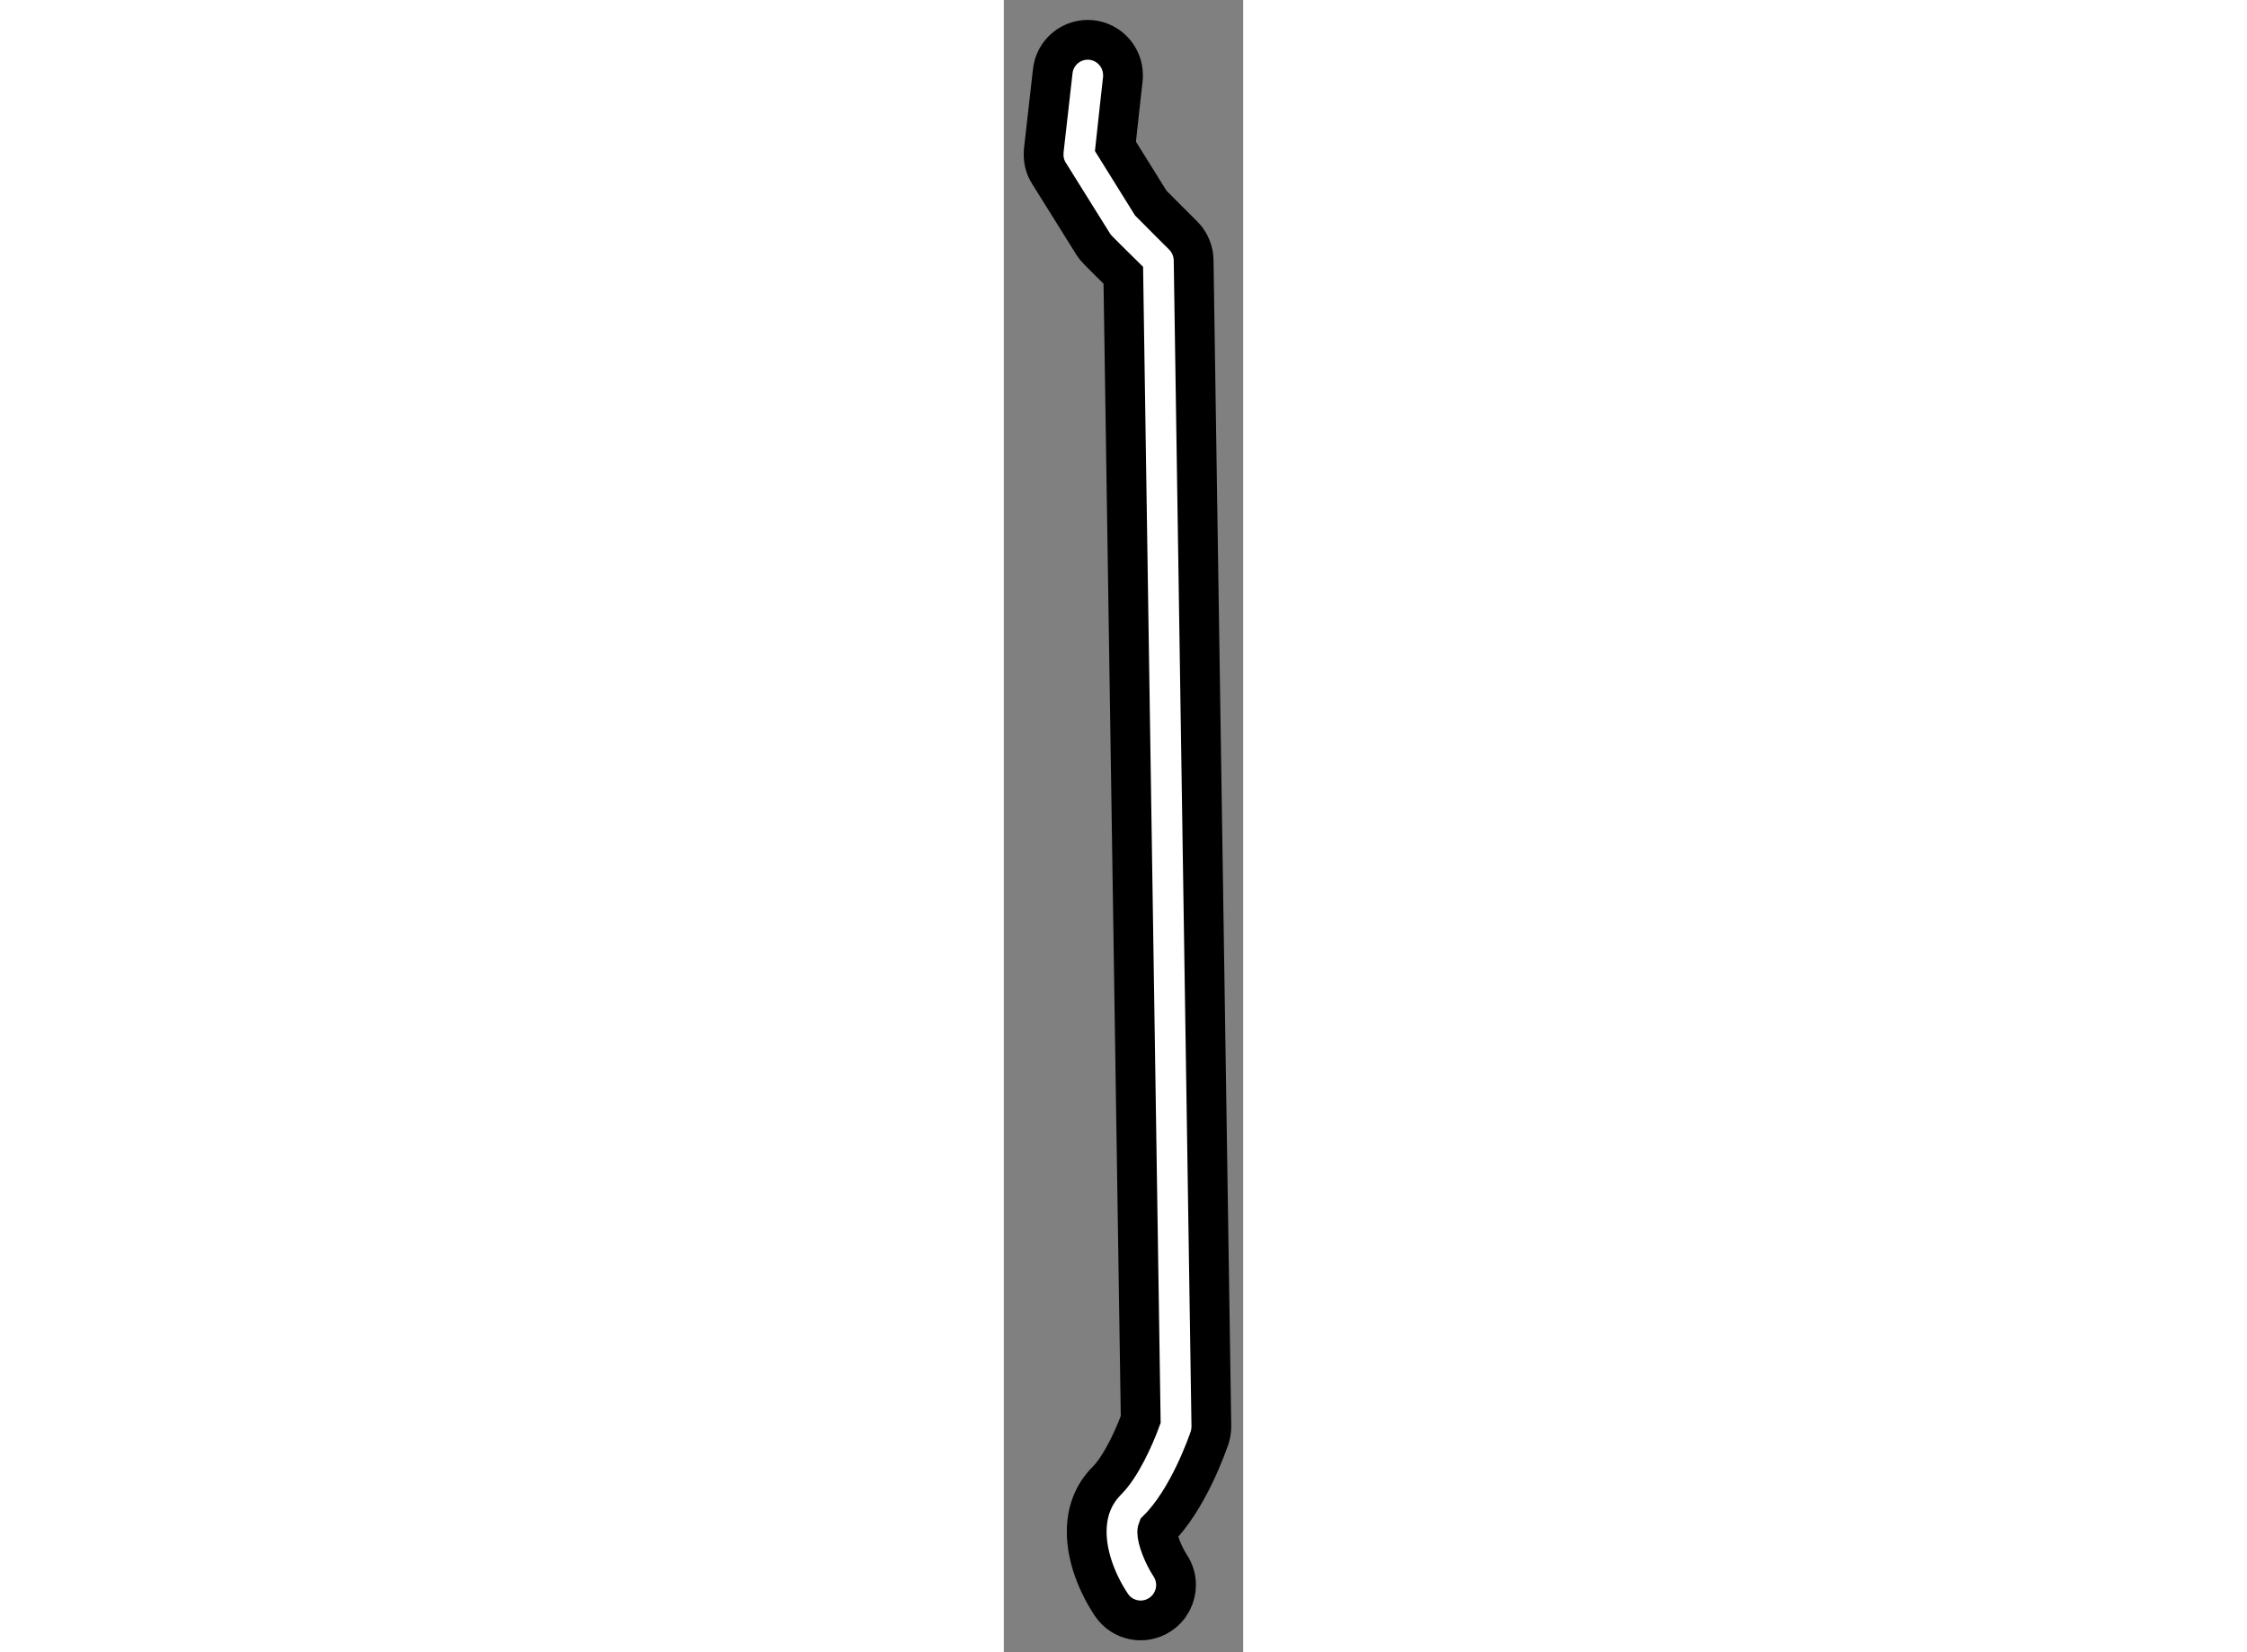 <?xml version="1.0" encoding="utf-8"?>
<!-- Generator: Adobe Illustrator 15.1.0, SVG Export Plug-In . SVG Version: 6.00 Build 0)  -->
<!DOCTYPE svg PUBLIC "-//W3C//DTD SVG 1.1//EN" "http://www.w3.org/Graphics/SVG/1.1/DTD/svg11.dtd">
<svg version="1.1" xmlns="http://www.w3.org/2000/svg" xmlns:xlink="http://www.w3.org/1999/xlink" x="0px" y="0px" width="244.8px"
	 height="180px" viewBox="136.71 104.791 3.009 20.77" enable-background="new 0 0 244.8 180" xml:space="preserve">
	
<rect x="136.71" y="104.791" width="3.009" height="20.77" fill="#808080" stroke="none"/>
	
<g><path fill="#FFFFFF" stroke="#000000" stroke-width="0.5" d="M137.325,105.687l-0.113,0.998c-0.001,0.016-0.002,0.034-0.002,0.049
			c0,0.083,0.023,0.166,0.068,0.236l0.555,0.889c0.017,0.027,0.039,0.055,0.063,0.078c0,0,0.186,0.188,0.316,0.315
			c0.005,0.35,0.217,14.206,0.219,14.383c-0.083,0.228-0.25,0.595-0.425,0.769c-0.183,0.184-0.254,0.408-0.254,0.643
			c0,0.322,0.137,0.658,0.31,0.918c0.135,0.202,0.409,0.258,0.613,0.122c0.129-0.085,0.2-0.228,0.2-0.371
			c0-0.083-0.024-0.169-0.073-0.243c-0.09-0.137-0.164-0.332-0.164-0.424c0-0.012,0.003-0.021,0.006-0.029
			c0.387-0.383,0.627-1.081,0.654-1.159c0.014-0.046,0.021-0.093,0.021-0.142c0-0.002-0.223-14.658-0.223-14.658
			c-0.002-0.115-0.049-0.227-0.13-0.308c0,0-0.349-0.347-0.408-0.408c-0.04-0.065-0.334-0.534-0.445-0.714
			c0.023-0.22,0.093-0.846,0.093-0.846c0.002-0.016,0.002-0.034,0.002-0.049c0-0.224-0.167-0.415-0.394-0.442
			C137.57,105.268,137.351,105.443,137.325,105.687z"></path></g>


</svg>